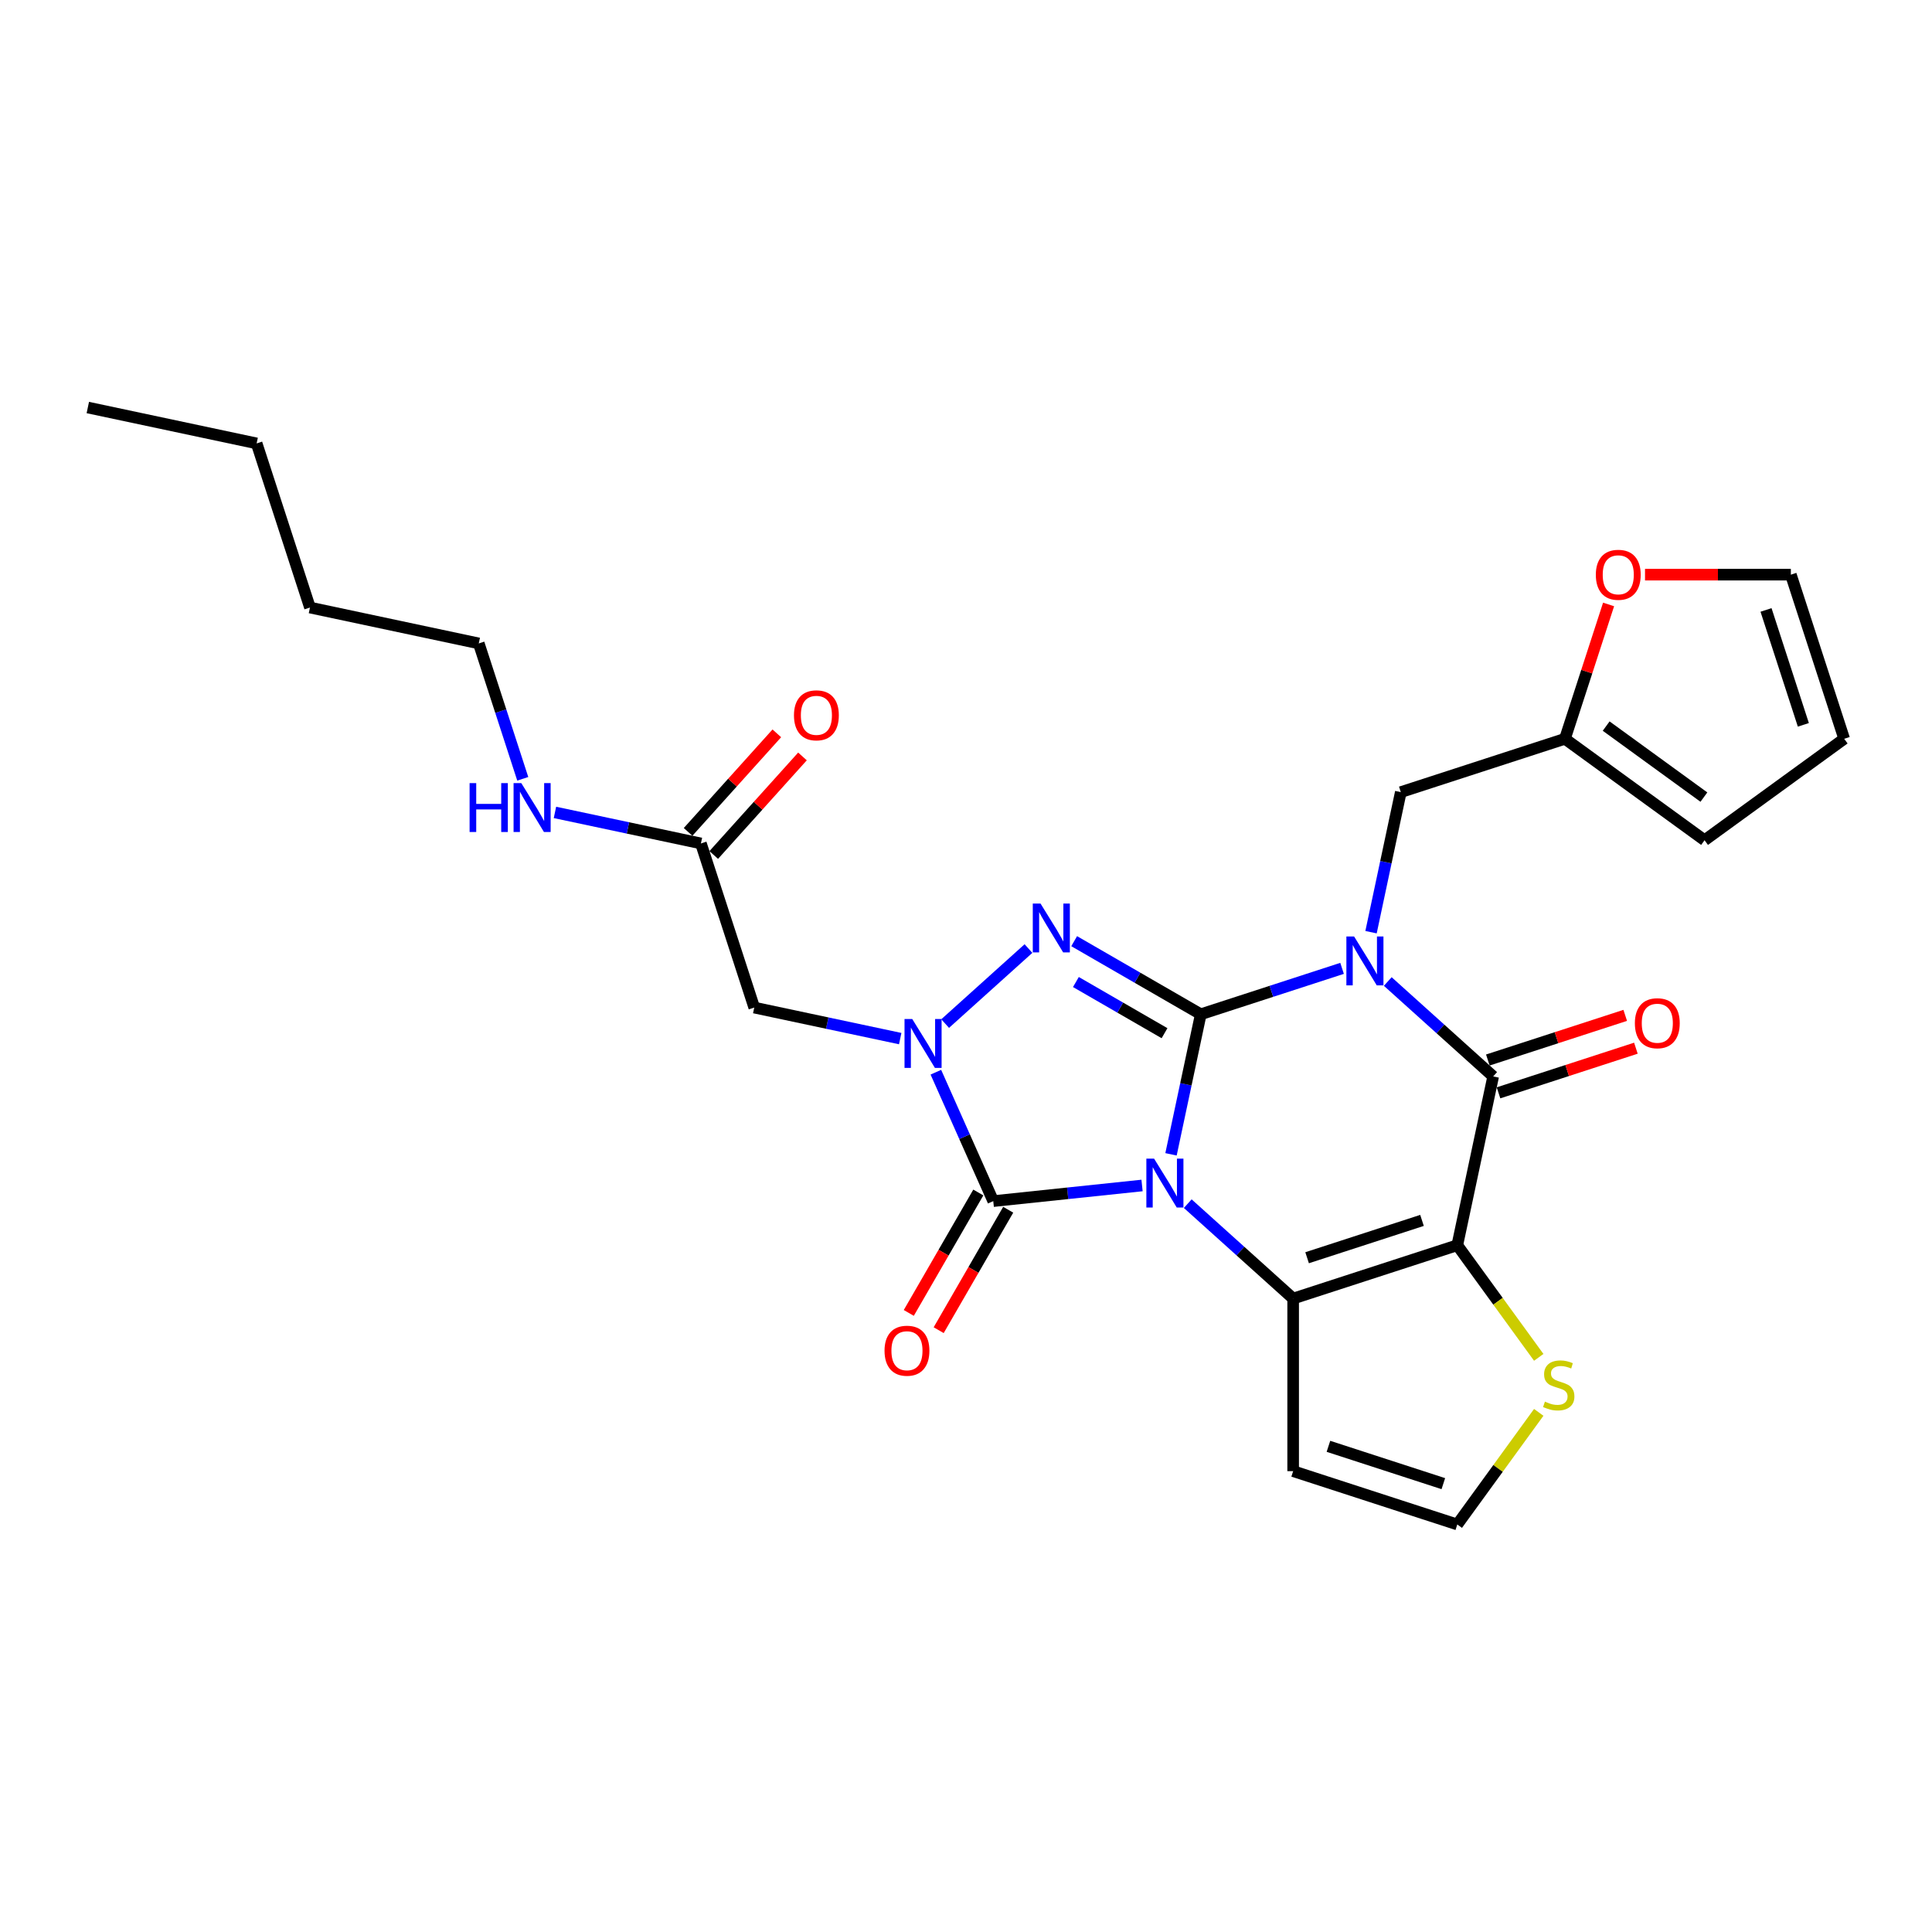<?xml version='1.0' encoding='iso-8859-1'?>
<svg version='1.1' baseProfile='full'
              xmlns='http://www.w3.org/2000/svg'
                      xmlns:rdkit='http://www.rdkit.org/xml'
                      xmlns:xlink='http://www.w3.org/1999/xlink'
                  xml:space='preserve'
width='1000px' height='1000px' viewBox='0 0 1000 1000'>
<!-- END OF HEADER -->
<rect style='opacity:1.0;fill:#FFFFFF;stroke:none' width='1000' height='1000' x='0' y='0'> </rect>
<path class='bond-0' d='M 606.112,597.48 L 613.817,561.232' style='fill:none;fill-rule:evenodd;stroke:#0000FF;stroke-width:6px;stroke-linecap:butt;stroke-linejoin:miter;stroke-opacity:1' />
<path class='bond-0' d='M 613.817,561.232 L 621.521,524.985' style='fill:none;fill-rule:evenodd;stroke:#000000;stroke-width:6px;stroke-linecap:butt;stroke-linejoin:miter;stroke-opacity:1' />
<path class='bond-2' d='M 614.776,623.011 L 642.054,647.573' style='fill:none;fill-rule:evenodd;stroke:#0000FF;stroke-width:6px;stroke-linecap:butt;stroke-linejoin:miter;stroke-opacity:1' />
<path class='bond-2' d='M 642.054,647.573 L 669.333,672.135' style='fill:none;fill-rule:evenodd;stroke:#000000;stroke-width:6px;stroke-linecap:butt;stroke-linejoin:miter;stroke-opacity:1' />
<path class='bond-5' d='M 591.121,613.605 L 552.615,617.652' style='fill:none;fill-rule:evenodd;stroke:#0000FF;stroke-width:6px;stroke-linecap:butt;stroke-linejoin:miter;stroke-opacity:1' />
<path class='bond-5' d='M 552.615,617.652 L 514.109,621.699' style='fill:none;fill-rule:evenodd;stroke:#000000;stroke-width:6px;stroke-linecap:butt;stroke-linejoin:miter;stroke-opacity:1' />
<path class='bond-1' d='M 621.521,524.985 L 658.086,513.104' style='fill:none;fill-rule:evenodd;stroke:#000000;stroke-width:6px;stroke-linecap:butt;stroke-linejoin:miter;stroke-opacity:1' />
<path class='bond-1' d='M 658.086,513.104 L 694.651,501.224' style='fill:none;fill-rule:evenodd;stroke:#0000FF;stroke-width:6px;stroke-linecap:butt;stroke-linejoin:miter;stroke-opacity:1' />
<path class='bond-4' d='M 621.521,524.985 L 588.754,506.067' style='fill:none;fill-rule:evenodd;stroke:#000000;stroke-width:6px;stroke-linecap:butt;stroke-linejoin:miter;stroke-opacity:1' />
<path class='bond-4' d='M 588.754,506.067 L 555.987,487.149' style='fill:none;fill-rule:evenodd;stroke:#0000FF;stroke-width:6px;stroke-linecap:butt;stroke-linejoin:miter;stroke-opacity:1' />
<path class='bond-4' d='M 602.758,534.782 L 579.821,521.539' style='fill:none;fill-rule:evenodd;stroke:#000000;stroke-width:6px;stroke-linecap:butt;stroke-linejoin:miter;stroke-opacity:1' />
<path class='bond-4' d='M 579.821,521.539 L 556.884,508.296' style='fill:none;fill-rule:evenodd;stroke:#0000FF;stroke-width:6px;stroke-linecap:butt;stroke-linejoin:miter;stroke-opacity:1' />
<path class='bond-10' d='M 709.642,482.498 L 717.346,446.251' style='fill:none;fill-rule:evenodd;stroke:#0000FF;stroke-width:6px;stroke-linecap:butt;stroke-linejoin:miter;stroke-opacity:1' />
<path class='bond-10' d='M 717.346,446.251 L 725.051,410.004' style='fill:none;fill-rule:evenodd;stroke:#000000;stroke-width:6px;stroke-linecap:butt;stroke-linejoin:miter;stroke-opacity:1' />
<path class='bond-29' d='M 718.305,508.03 L 745.584,532.592' style='fill:none;fill-rule:evenodd;stroke:#0000FF;stroke-width:6px;stroke-linecap:butt;stroke-linejoin:miter;stroke-opacity:1' />
<path class='bond-29' d='M 745.584,532.592 L 772.863,557.154' style='fill:none;fill-rule:evenodd;stroke:#000000;stroke-width:6px;stroke-linecap:butt;stroke-linejoin:miter;stroke-opacity:1' />
<path class='bond-3' d='M 669.333,672.135 L 754.29,644.531' style='fill:none;fill-rule:evenodd;stroke:#000000;stroke-width:6px;stroke-linecap:butt;stroke-linejoin:miter;stroke-opacity:1' />
<path class='bond-3' d='M 676.556,651.003 L 736.026,631.68' style='fill:none;fill-rule:evenodd;stroke:#000000;stroke-width:6px;stroke-linecap:butt;stroke-linejoin:miter;stroke-opacity:1' />
<path class='bond-11' d='M 669.333,672.135 L 669.333,761.464' style='fill:none;fill-rule:evenodd;stroke:#000000;stroke-width:6px;stroke-linecap:butt;stroke-linejoin:miter;stroke-opacity:1' />
<path class='bond-7' d='M 754.29,644.531 L 772.863,557.154' style='fill:none;fill-rule:evenodd;stroke:#000000;stroke-width:6px;stroke-linecap:butt;stroke-linejoin:miter;stroke-opacity:1' />
<path class='bond-9' d='M 754.29,644.531 L 775.371,673.546' style='fill:none;fill-rule:evenodd;stroke:#000000;stroke-width:6px;stroke-linecap:butt;stroke-linejoin:miter;stroke-opacity:1' />
<path class='bond-9' d='M 775.371,673.546 L 796.452,702.562' style='fill:none;fill-rule:evenodd;stroke:#CCCC00;stroke-width:6px;stroke-linecap:butt;stroke-linejoin:miter;stroke-opacity:1' />
<path class='bond-27' d='M 532.333,490.97 L 489.205,529.802' style='fill:none;fill-rule:evenodd;stroke:#0000FF;stroke-width:6px;stroke-linecap:butt;stroke-linejoin:miter;stroke-opacity:1' />
<path class='bond-6' d='M 514.109,621.699 L 499.255,588.337' style='fill:none;fill-rule:evenodd;stroke:#000000;stroke-width:6px;stroke-linecap:butt;stroke-linejoin:miter;stroke-opacity:1' />
<path class='bond-6' d='M 499.255,588.337 L 484.401,554.975' style='fill:none;fill-rule:evenodd;stroke:#0000FF;stroke-width:6px;stroke-linecap:butt;stroke-linejoin:miter;stroke-opacity:1' />
<path class='bond-15' d='M 506.373,617.233 L 488.378,648.401' style='fill:none;fill-rule:evenodd;stroke:#000000;stroke-width:6px;stroke-linecap:butt;stroke-linejoin:miter;stroke-opacity:1' />
<path class='bond-15' d='M 488.378,648.401 L 470.383,679.569' style='fill:none;fill-rule:evenodd;stroke:#FF0000;stroke-width:6px;stroke-linecap:butt;stroke-linejoin:miter;stroke-opacity:1' />
<path class='bond-15' d='M 521.845,626.166 L 503.85,657.334' style='fill:none;fill-rule:evenodd;stroke:#000000;stroke-width:6px;stroke-linecap:butt;stroke-linejoin:miter;stroke-opacity:1' />
<path class='bond-15' d='M 503.85,657.334 L 485.855,688.502' style='fill:none;fill-rule:evenodd;stroke:#FF0000;stroke-width:6px;stroke-linecap:butt;stroke-linejoin:miter;stroke-opacity:1' />
<path class='bond-8' d='M 465.948,537.579 L 428.173,529.55' style='fill:none;fill-rule:evenodd;stroke:#0000FF;stroke-width:6px;stroke-linecap:butt;stroke-linejoin:miter;stroke-opacity:1' />
<path class='bond-8' d='M 428.173,529.55 L 390.398,521.521' style='fill:none;fill-rule:evenodd;stroke:#000000;stroke-width:6px;stroke-linecap:butt;stroke-linejoin:miter;stroke-opacity:1' />
<path class='bond-16' d='M 775.623,565.649 L 811.179,554.097' style='fill:none;fill-rule:evenodd;stroke:#000000;stroke-width:6px;stroke-linecap:butt;stroke-linejoin:miter;stroke-opacity:1' />
<path class='bond-16' d='M 811.179,554.097 L 846.734,542.544' style='fill:none;fill-rule:evenodd;stroke:#FF0000;stroke-width:6px;stroke-linecap:butt;stroke-linejoin:miter;stroke-opacity:1' />
<path class='bond-16' d='M 770.102,548.658 L 805.658,537.105' style='fill:none;fill-rule:evenodd;stroke:#000000;stroke-width:6px;stroke-linecap:butt;stroke-linejoin:miter;stroke-opacity:1' />
<path class='bond-16' d='M 805.658,537.105 L 841.213,525.552' style='fill:none;fill-rule:evenodd;stroke:#FF0000;stroke-width:6px;stroke-linecap:butt;stroke-linejoin:miter;stroke-opacity:1' />
<path class='bond-12' d='M 390.398,521.521 L 362.794,436.564' style='fill:none;fill-rule:evenodd;stroke:#000000;stroke-width:6px;stroke-linecap:butt;stroke-linejoin:miter;stroke-opacity:1' />
<path class='bond-28' d='M 796.452,731.037 L 775.371,760.053' style='fill:none;fill-rule:evenodd;stroke:#CCCC00;stroke-width:6px;stroke-linecap:butt;stroke-linejoin:miter;stroke-opacity:1' />
<path class='bond-28' d='M 775.371,760.053 L 754.29,789.068' style='fill:none;fill-rule:evenodd;stroke:#000000;stroke-width:6px;stroke-linecap:butt;stroke-linejoin:miter;stroke-opacity:1' />
<path class='bond-13' d='M 725.051,410.004 L 810.008,382.399' style='fill:none;fill-rule:evenodd;stroke:#000000;stroke-width:6px;stroke-linecap:butt;stroke-linejoin:miter;stroke-opacity:1' />
<path class='bond-14' d='M 669.333,761.464 L 754.29,789.068' style='fill:none;fill-rule:evenodd;stroke:#000000;stroke-width:6px;stroke-linecap:butt;stroke-linejoin:miter;stroke-opacity:1' />
<path class='bond-14' d='M 687.598,748.613 L 747.067,767.936' style='fill:none;fill-rule:evenodd;stroke:#000000;stroke-width:6px;stroke-linecap:butt;stroke-linejoin:miter;stroke-opacity:1' />
<path class='bond-21' d='M 369.433,442.541 L 392.396,417.037' style='fill:none;fill-rule:evenodd;stroke:#000000;stroke-width:6px;stroke-linecap:butt;stroke-linejoin:miter;stroke-opacity:1' />
<path class='bond-21' d='M 392.396,417.037 L 415.359,391.534' style='fill:none;fill-rule:evenodd;stroke:#FF0000;stroke-width:6px;stroke-linecap:butt;stroke-linejoin:miter;stroke-opacity:1' />
<path class='bond-21' d='M 356.156,430.586 L 379.119,405.083' style='fill:none;fill-rule:evenodd;stroke:#000000;stroke-width:6px;stroke-linecap:butt;stroke-linejoin:miter;stroke-opacity:1' />
<path class='bond-21' d='M 379.119,405.083 L 402.083,379.579' style='fill:none;fill-rule:evenodd;stroke:#FF0000;stroke-width:6px;stroke-linecap:butt;stroke-linejoin:miter;stroke-opacity:1' />
<path class='bond-22' d='M 362.794,436.564 L 325.019,428.534' style='fill:none;fill-rule:evenodd;stroke:#000000;stroke-width:6px;stroke-linecap:butt;stroke-linejoin:miter;stroke-opacity:1' />
<path class='bond-22' d='M 325.019,428.534 L 287.244,420.505' style='fill:none;fill-rule:evenodd;stroke:#0000FF;stroke-width:6px;stroke-linecap:butt;stroke-linejoin:miter;stroke-opacity:1' />
<path class='bond-17' d='M 810.008,382.399 L 821.305,347.63' style='fill:none;fill-rule:evenodd;stroke:#000000;stroke-width:6px;stroke-linecap:butt;stroke-linejoin:miter;stroke-opacity:1' />
<path class='bond-17' d='M 821.305,347.63 L 832.602,312.861' style='fill:none;fill-rule:evenodd;stroke:#FF0000;stroke-width:6px;stroke-linecap:butt;stroke-linejoin:miter;stroke-opacity:1' />
<path class='bond-18' d='M 810.008,382.399 L 882.277,434.906' style='fill:none;fill-rule:evenodd;stroke:#000000;stroke-width:6px;stroke-linecap:butt;stroke-linejoin:miter;stroke-opacity:1' />
<path class='bond-18' d='M 831.349,375.822 L 881.938,412.576' style='fill:none;fill-rule:evenodd;stroke:#000000;stroke-width:6px;stroke-linecap:butt;stroke-linejoin:miter;stroke-opacity:1' />
<path class='bond-19' d='M 851.458,297.442 L 889.2,297.442' style='fill:none;fill-rule:evenodd;stroke:#FF0000;stroke-width:6px;stroke-linecap:butt;stroke-linejoin:miter;stroke-opacity:1' />
<path class='bond-19' d='M 889.2,297.442 L 926.941,297.442' style='fill:none;fill-rule:evenodd;stroke:#000000;stroke-width:6px;stroke-linecap:butt;stroke-linejoin:miter;stroke-opacity:1' />
<path class='bond-20' d='M 882.277,434.906 L 954.545,382.399' style='fill:none;fill-rule:evenodd;stroke:#000000;stroke-width:6px;stroke-linecap:butt;stroke-linejoin:miter;stroke-opacity:1' />
<path class='bond-30' d='M 926.941,297.442 L 954.545,382.399' style='fill:none;fill-rule:evenodd;stroke:#000000;stroke-width:6px;stroke-linecap:butt;stroke-linejoin:miter;stroke-opacity:1' />
<path class='bond-30' d='M 914.09,315.707 L 933.413,375.177' style='fill:none;fill-rule:evenodd;stroke:#000000;stroke-width:6px;stroke-linecap:butt;stroke-linejoin:miter;stroke-opacity:1' />
<path class='bond-23' d='M 270.582,403.109 L 259.197,368.071' style='fill:none;fill-rule:evenodd;stroke:#0000FF;stroke-width:6px;stroke-linecap:butt;stroke-linejoin:miter;stroke-opacity:1' />
<path class='bond-23' d='M 259.197,368.071 L 247.813,333.034' style='fill:none;fill-rule:evenodd;stroke:#000000;stroke-width:6px;stroke-linecap:butt;stroke-linejoin:miter;stroke-opacity:1' />
<path class='bond-24' d='M 247.813,333.034 L 160.436,314.461' style='fill:none;fill-rule:evenodd;stroke:#000000;stroke-width:6px;stroke-linecap:butt;stroke-linejoin:miter;stroke-opacity:1' />
<path class='bond-25' d='M 160.436,314.461 L 132.832,229.504' style='fill:none;fill-rule:evenodd;stroke:#000000;stroke-width:6px;stroke-linecap:butt;stroke-linejoin:miter;stroke-opacity:1' />
<path class='bond-26' d='M 132.832,229.504 L 45.455,210.932' style='fill:none;fill-rule:evenodd;stroke:#000000;stroke-width:6px;stroke-linecap:butt;stroke-linejoin:miter;stroke-opacity:1' />
<path  class='atom-0' d='M 597.357 599.713
L 605.646 613.112
Q 606.468 614.434, 607.79 616.828
Q 609.112 619.222, 609.184 619.365
L 609.184 599.713
L 612.543 599.713
L 612.543 625.011
L 609.077 625.011
L 600.179 610.361
Q 599.143 608.646, 598.036 606.681
Q 596.964 604.715, 596.642 604.108
L 596.642 625.011
L 593.355 625.011
L 593.355 599.713
L 597.357 599.713
' fill='#0000FF'/>
<path  class='atom-2' d='M 700.886 484.732
L 709.176 498.131
Q 709.998 499.453, 711.32 501.847
Q 712.642 504.241, 712.713 504.384
L 712.713 484.732
L 716.072 484.732
L 716.072 510.03
L 712.606 510.03
L 703.709 495.38
Q 702.673 493.665, 701.565 491.699
Q 700.493 489.734, 700.172 489.127
L 700.172 510.03
L 696.884 510.03
L 696.884 484.732
L 700.886 484.732
' fill='#0000FF'/>
<path  class='atom-5' d='M 538.568 467.671
L 546.858 481.071
Q 547.68 482.393, 549.002 484.787
Q 550.324 487.181, 550.395 487.324
L 550.395 467.671
L 553.754 467.671
L 553.754 492.969
L 550.288 492.969
L 541.391 478.319
Q 540.355 476.604, 539.247 474.639
Q 538.175 472.674, 537.853 472.066
L 537.853 492.969
L 534.566 492.969
L 534.566 467.671
L 538.568 467.671
' fill='#0000FF'/>
<path  class='atom-7' d='M 472.183 527.444
L 480.473 540.844
Q 481.295 542.166, 482.617 544.56
Q 483.939 546.954, 484.011 547.097
L 484.011 527.444
L 487.369 527.444
L 487.369 552.742
L 483.903 552.742
L 475.006 538.092
Q 473.97 536.377, 472.862 534.412
Q 471.79 532.447, 471.469 531.839
L 471.469 552.742
L 468.182 552.742
L 468.182 527.444
L 472.183 527.444
' fill='#0000FF'/>
<path  class='atom-10' d='M 799.65 725.482
Q 799.936 725.589, 801.115 726.09
Q 802.294 726.59, 803.581 726.911
Q 804.903 727.197, 806.189 727.197
Q 808.583 727.197, 809.977 726.054
Q 811.37 724.875, 811.37 722.838
Q 811.37 721.445, 810.656 720.587
Q 809.977 719.729, 808.905 719.265
Q 807.833 718.8, 806.046 718.264
Q 803.795 717.586, 802.437 716.942
Q 801.115 716.299, 800.15 714.941
Q 799.221 713.584, 799.221 711.297
Q 799.221 708.117, 801.365 706.151
Q 803.545 704.186, 807.833 704.186
Q 810.763 704.186, 814.086 705.58
L 813.264 708.331
Q 810.227 707.08, 807.94 707.08
Q 805.474 707.08, 804.117 708.117
Q 802.759 709.117, 802.795 710.868
Q 802.795 712.226, 803.473 713.048
Q 804.188 713.869, 805.189 714.334
Q 806.225 714.798, 807.94 715.334
Q 810.227 716.049, 811.585 716.764
Q 812.942 717.478, 813.907 718.943
Q 814.908 720.373, 814.908 722.838
Q 814.908 726.34, 812.549 728.234
Q 810.227 730.092, 806.332 730.092
Q 804.081 730.092, 802.366 729.591
Q 800.686 729.127, 798.685 728.305
L 799.65 725.482
' fill='#CCCC00'/>
<path  class='atom-16' d='M 457.832 699.132
Q 457.832 693.058, 460.833 689.663
Q 463.834 686.269, 469.444 686.269
Q 475.054 686.269, 478.056 689.663
Q 481.057 693.058, 481.057 699.132
Q 481.057 705.278, 478.02 708.78
Q 474.983 712.246, 469.444 712.246
Q 463.87 712.246, 460.833 708.78
Q 457.832 705.314, 457.832 699.132
M 469.444 709.387
Q 473.303 709.387, 475.376 706.814
Q 477.484 704.206, 477.484 699.132
Q 477.484 694.165, 475.376 691.664
Q 473.303 689.127, 469.444 689.127
Q 465.585 689.127, 463.477 691.629
Q 461.405 694.13, 461.405 699.132
Q 461.405 704.242, 463.477 706.814
Q 465.585 709.387, 469.444 709.387
' fill='#FF0000'/>
<path  class='atom-17' d='M 846.207 529.621
Q 846.207 523.546, 849.208 520.152
Q 852.21 516.757, 857.82 516.757
Q 863.43 516.757, 866.431 520.152
Q 869.433 523.546, 869.433 529.621
Q 869.433 535.767, 866.395 539.268
Q 863.358 542.734, 857.82 542.734
Q 852.246 542.734, 849.208 539.268
Q 846.207 535.802, 846.207 529.621
M 857.82 539.876
Q 861.679 539.876, 863.751 537.303
Q 865.859 534.695, 865.859 529.621
Q 865.859 524.654, 863.751 522.153
Q 861.679 519.616, 857.82 519.616
Q 853.961 519.616, 851.853 522.117
Q 849.78 524.618, 849.78 529.621
Q 849.78 534.73, 851.853 537.303
Q 853.961 539.876, 857.82 539.876
' fill='#FF0000'/>
<path  class='atom-18' d='M 825.999 297.514
Q 825.999 291.439, 829.001 288.045
Q 832.002 284.65, 837.612 284.65
Q 843.222 284.65, 846.223 288.045
Q 849.225 291.439, 849.225 297.514
Q 849.225 303.66, 846.188 307.161
Q 843.151 310.627, 837.612 310.627
Q 832.038 310.627, 829.001 307.161
Q 825.999 303.695, 825.999 297.514
M 837.612 307.769
Q 841.471 307.769, 843.544 305.196
Q 845.652 302.588, 845.652 297.514
Q 845.652 292.547, 843.544 290.046
Q 841.471 287.509, 837.612 287.509
Q 833.753 287.509, 831.645 290.01
Q 829.572 292.511, 829.572 297.514
Q 829.572 302.623, 831.645 305.196
Q 833.753 307.769, 837.612 307.769
' fill='#FF0000'/>
<path  class='atom-22' d='M 410.954 370.251
Q 410.954 364.176, 413.956 360.782
Q 416.957 357.387, 422.567 357.387
Q 428.177 357.387, 431.178 360.782
Q 434.18 364.176, 434.18 370.251
Q 434.18 376.396, 431.143 379.898
Q 428.105 383.364, 422.567 383.364
Q 416.993 383.364, 413.956 379.898
Q 410.954 376.432, 410.954 370.251
M 422.567 380.506
Q 426.426 380.506, 428.498 377.933
Q 430.607 375.324, 430.607 370.251
Q 430.607 365.284, 428.498 362.783
Q 426.426 360.246, 422.567 360.246
Q 418.708 360.246, 416.6 362.747
Q 414.527 365.248, 414.527 370.251
Q 414.527 375.36, 416.6 377.933
Q 418.708 380.506, 422.567 380.506
' fill='#FF0000'/>
<path  class='atom-23' d='M 243.062 405.342
L 246.492 405.342
L 246.492 416.097
L 259.427 416.097
L 259.427 405.342
L 262.857 405.342
L 262.857 430.64
L 259.427 430.64
L 259.427 418.956
L 246.492 418.956
L 246.492 430.64
L 243.062 430.64
L 243.062 405.342
' fill='#0000FF'/>
<path  class='atom-23' d='M 269.825 405.342
L 278.115 418.741
Q 278.937 420.063, 280.259 422.457
Q 281.581 424.852, 281.652 424.994
L 281.652 405.342
L 285.011 405.342
L 285.011 430.64
L 281.545 430.64
L 272.648 415.99
Q 271.612 414.275, 270.504 412.31
Q 269.432 410.344, 269.11 409.737
L 269.11 430.64
L 265.823 430.64
L 265.823 405.342
L 269.825 405.342
' fill='#0000FF'/>
</svg>
